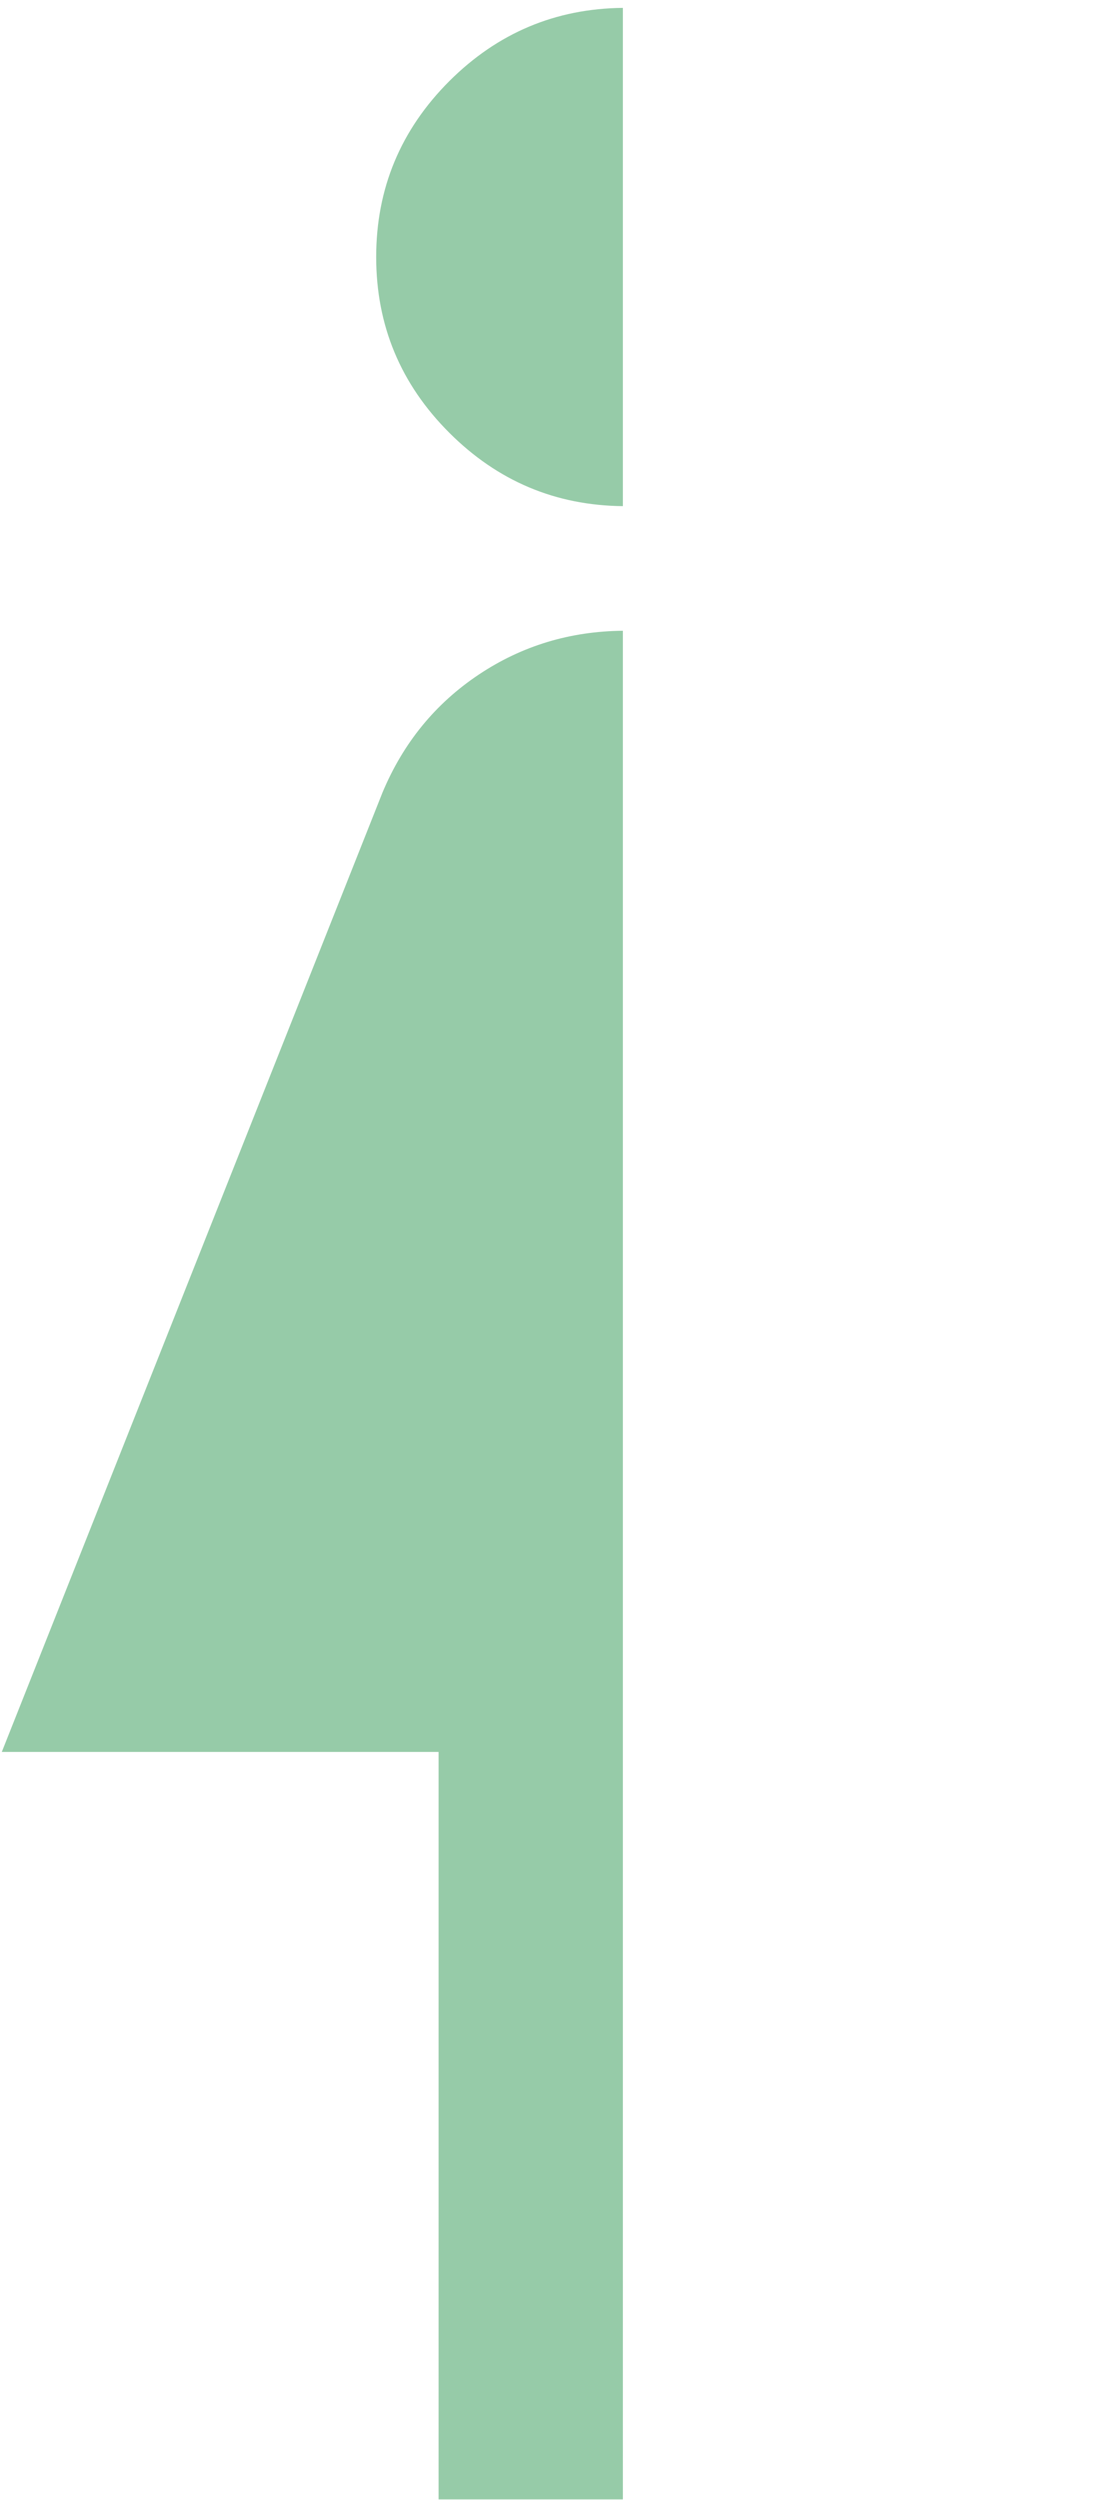 <svg width="106" height="241" viewBox="0 0 106 241" fill="none" xmlns="http://www.w3.org/2000/svg">
<path fill-rule="evenodd" clip-rule="evenodd" d="M60.077 240.943H42.303V168.887H0.173L36.886 76.416C38.892 71.612 42.002 67.809 46.215 65.007C50.352 62.255 54.973 60.855 60.077 60.805V240.943ZM60.077 48.793C53.578 48.727 48.002 46.374 43.35 41.733C38.64 37.034 36.284 31.381 36.284 24.776C36.284 18.171 38.64 12.515 43.35 7.807C48.002 3.174 53.578 0.825 60.077 0.759V48.793Z" fill="#96CBA8"/>
</svg>
